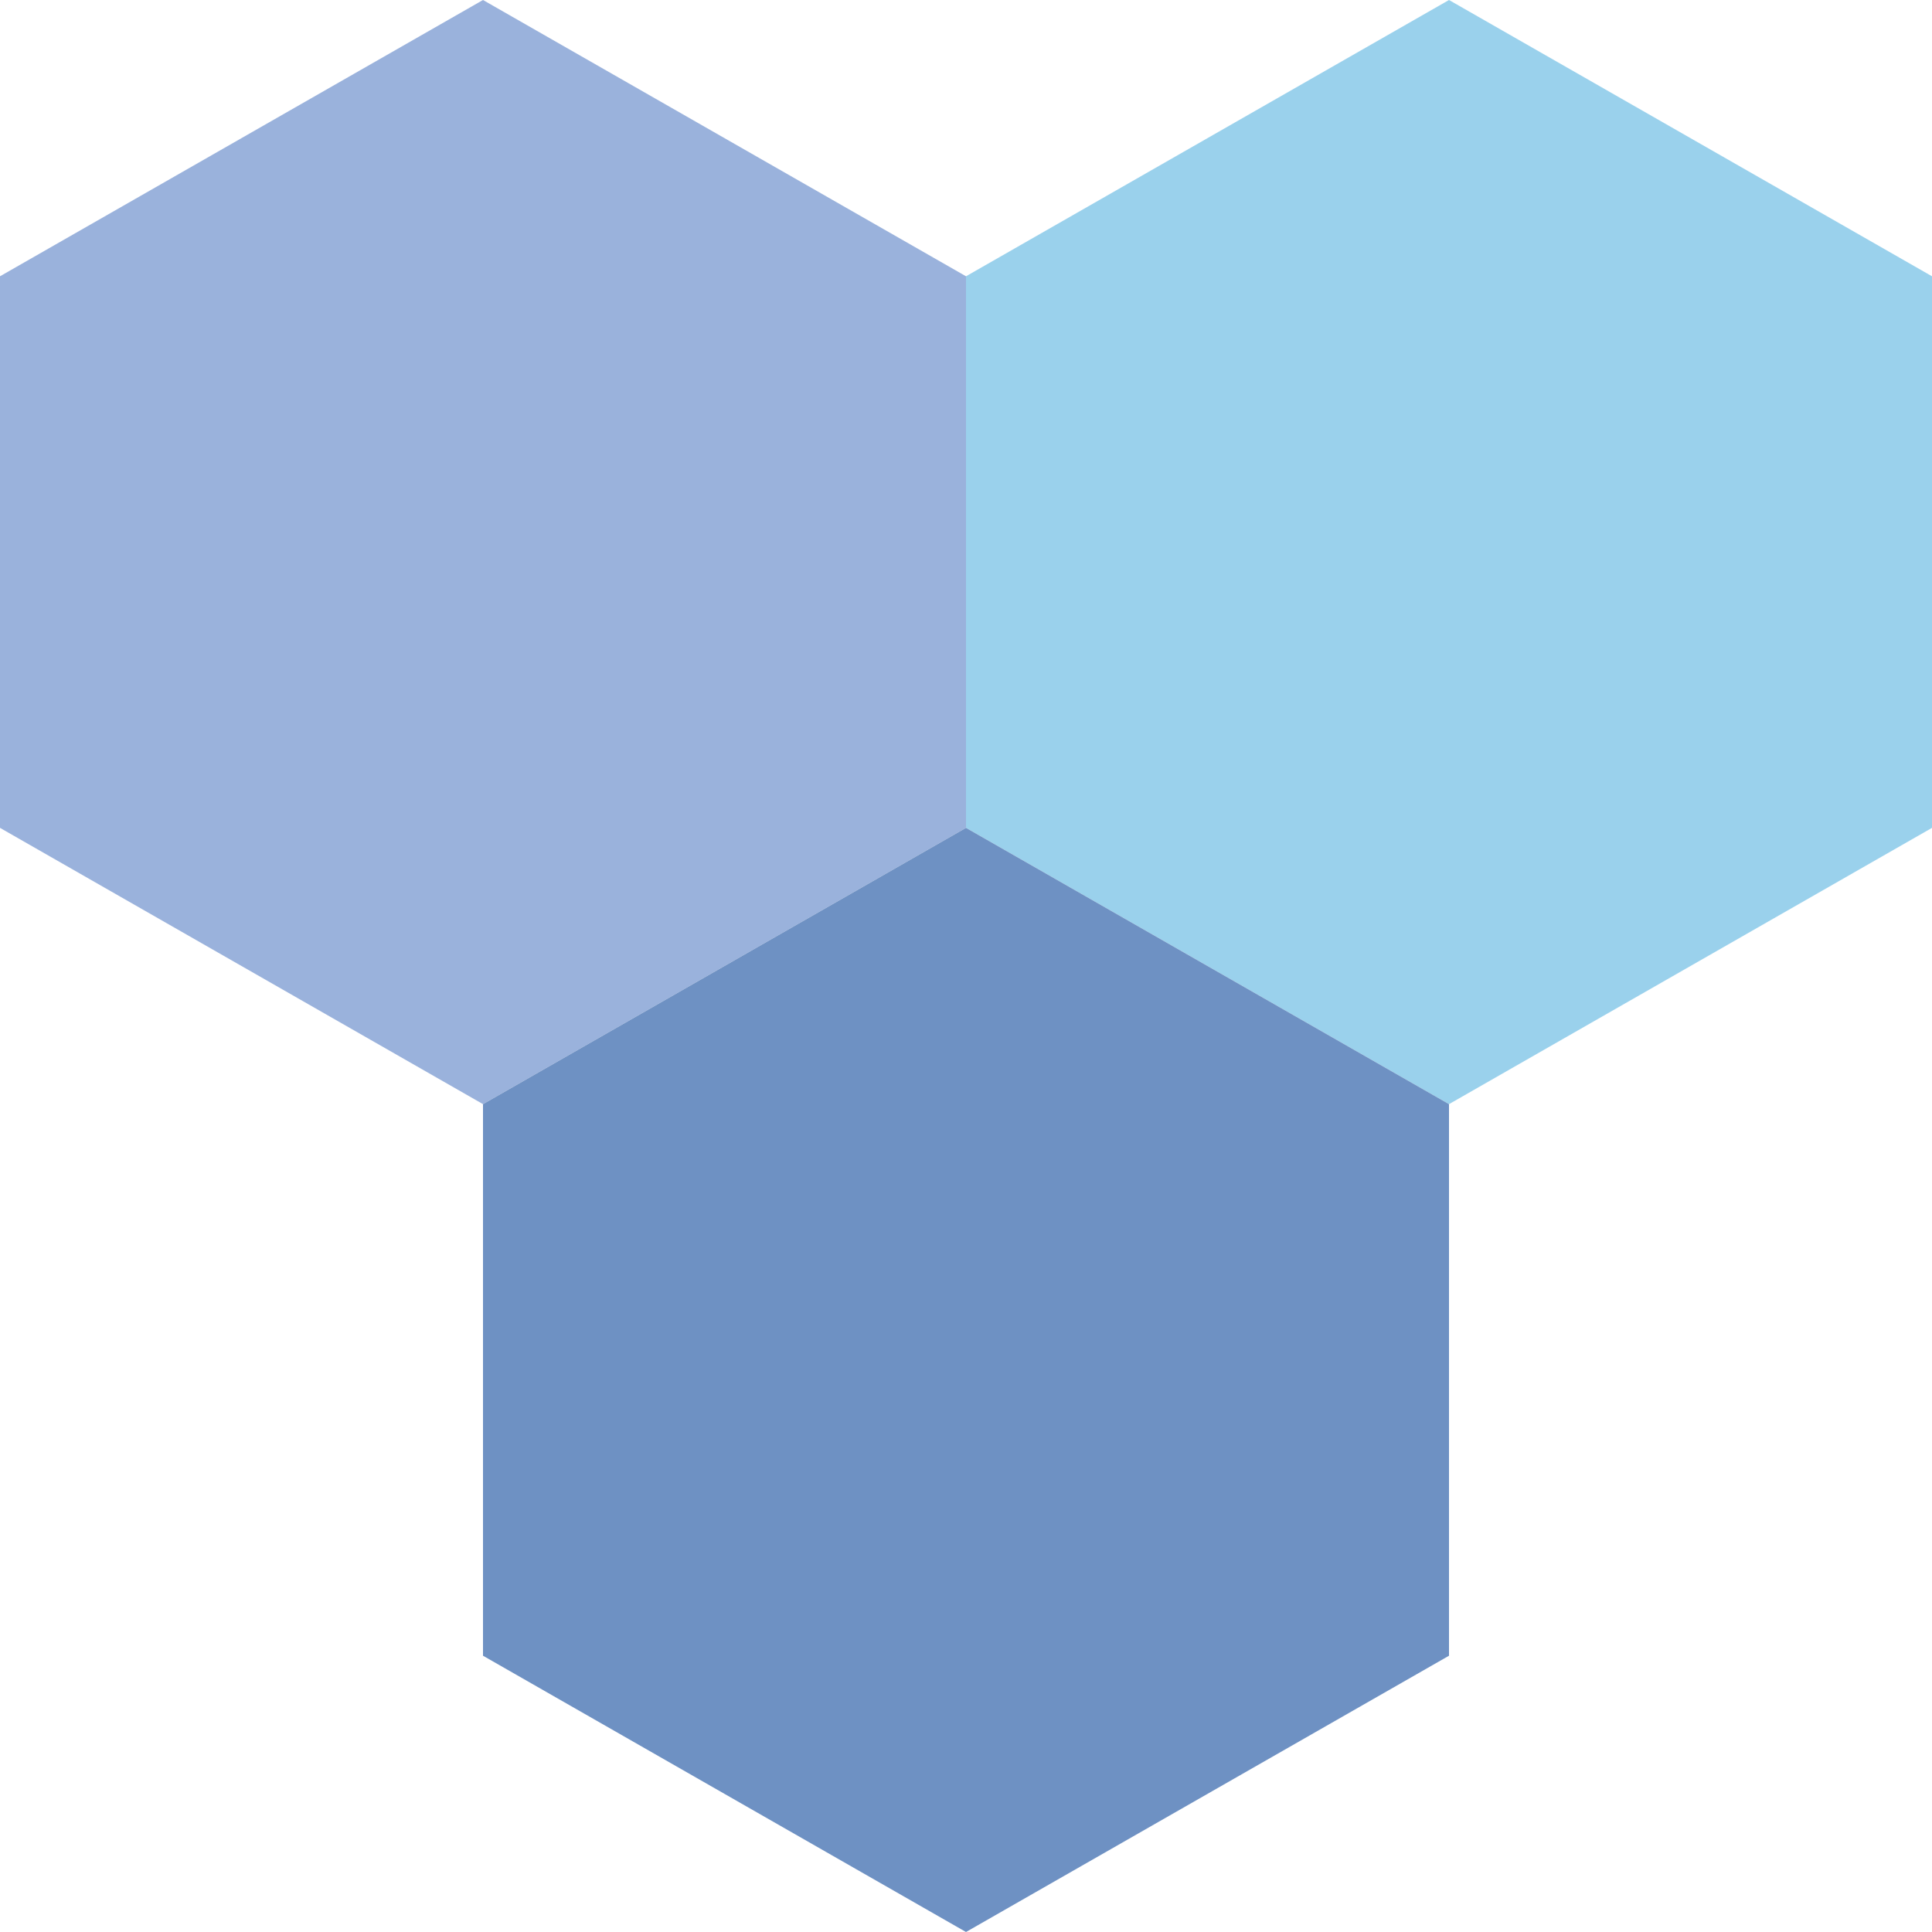 <?xml version="1.0" encoding="UTF-8"?>
<svg id="_レイヤー_1" data-name="レイヤー_1" xmlns="http://www.w3.org/2000/svg" version="1.1" viewBox="0 0 20 20">
  <!-- Generator: Adobe Illustrator 29.1.0, SVG Export Plug-In . SVG Version: 2.1.0 Build 142)  -->
  <defs>
    <style>
      .st0 {
        opacity: .57;
      }

      .st1 {
        fill: #003d95;
      }

      .st1, .st2, .st3 {
        fill-rule: evenodd;
      }

      .st2 {
        fill: #4d77c1;
      }

      .st3 {
        fill: #4eaede;
      }
    </style>
  </defs>
  <g class="st0">
    <polygon class="st2" points="10 8.57 5 11.43 0 8.57 0 2.86 5 0 10 2.86 10 8.57"/>
    <polygon class="st3" points="20 8.57 15 11.43 10 8.57 10 2.86 15 0 20 2.86 20 8.57"/>
    <polygon class="st1" points="15 17.14 10 20 5 17.14 5 11.43 10 8.57 15 11.43 15 17.14"/>
  </g>
</svg>